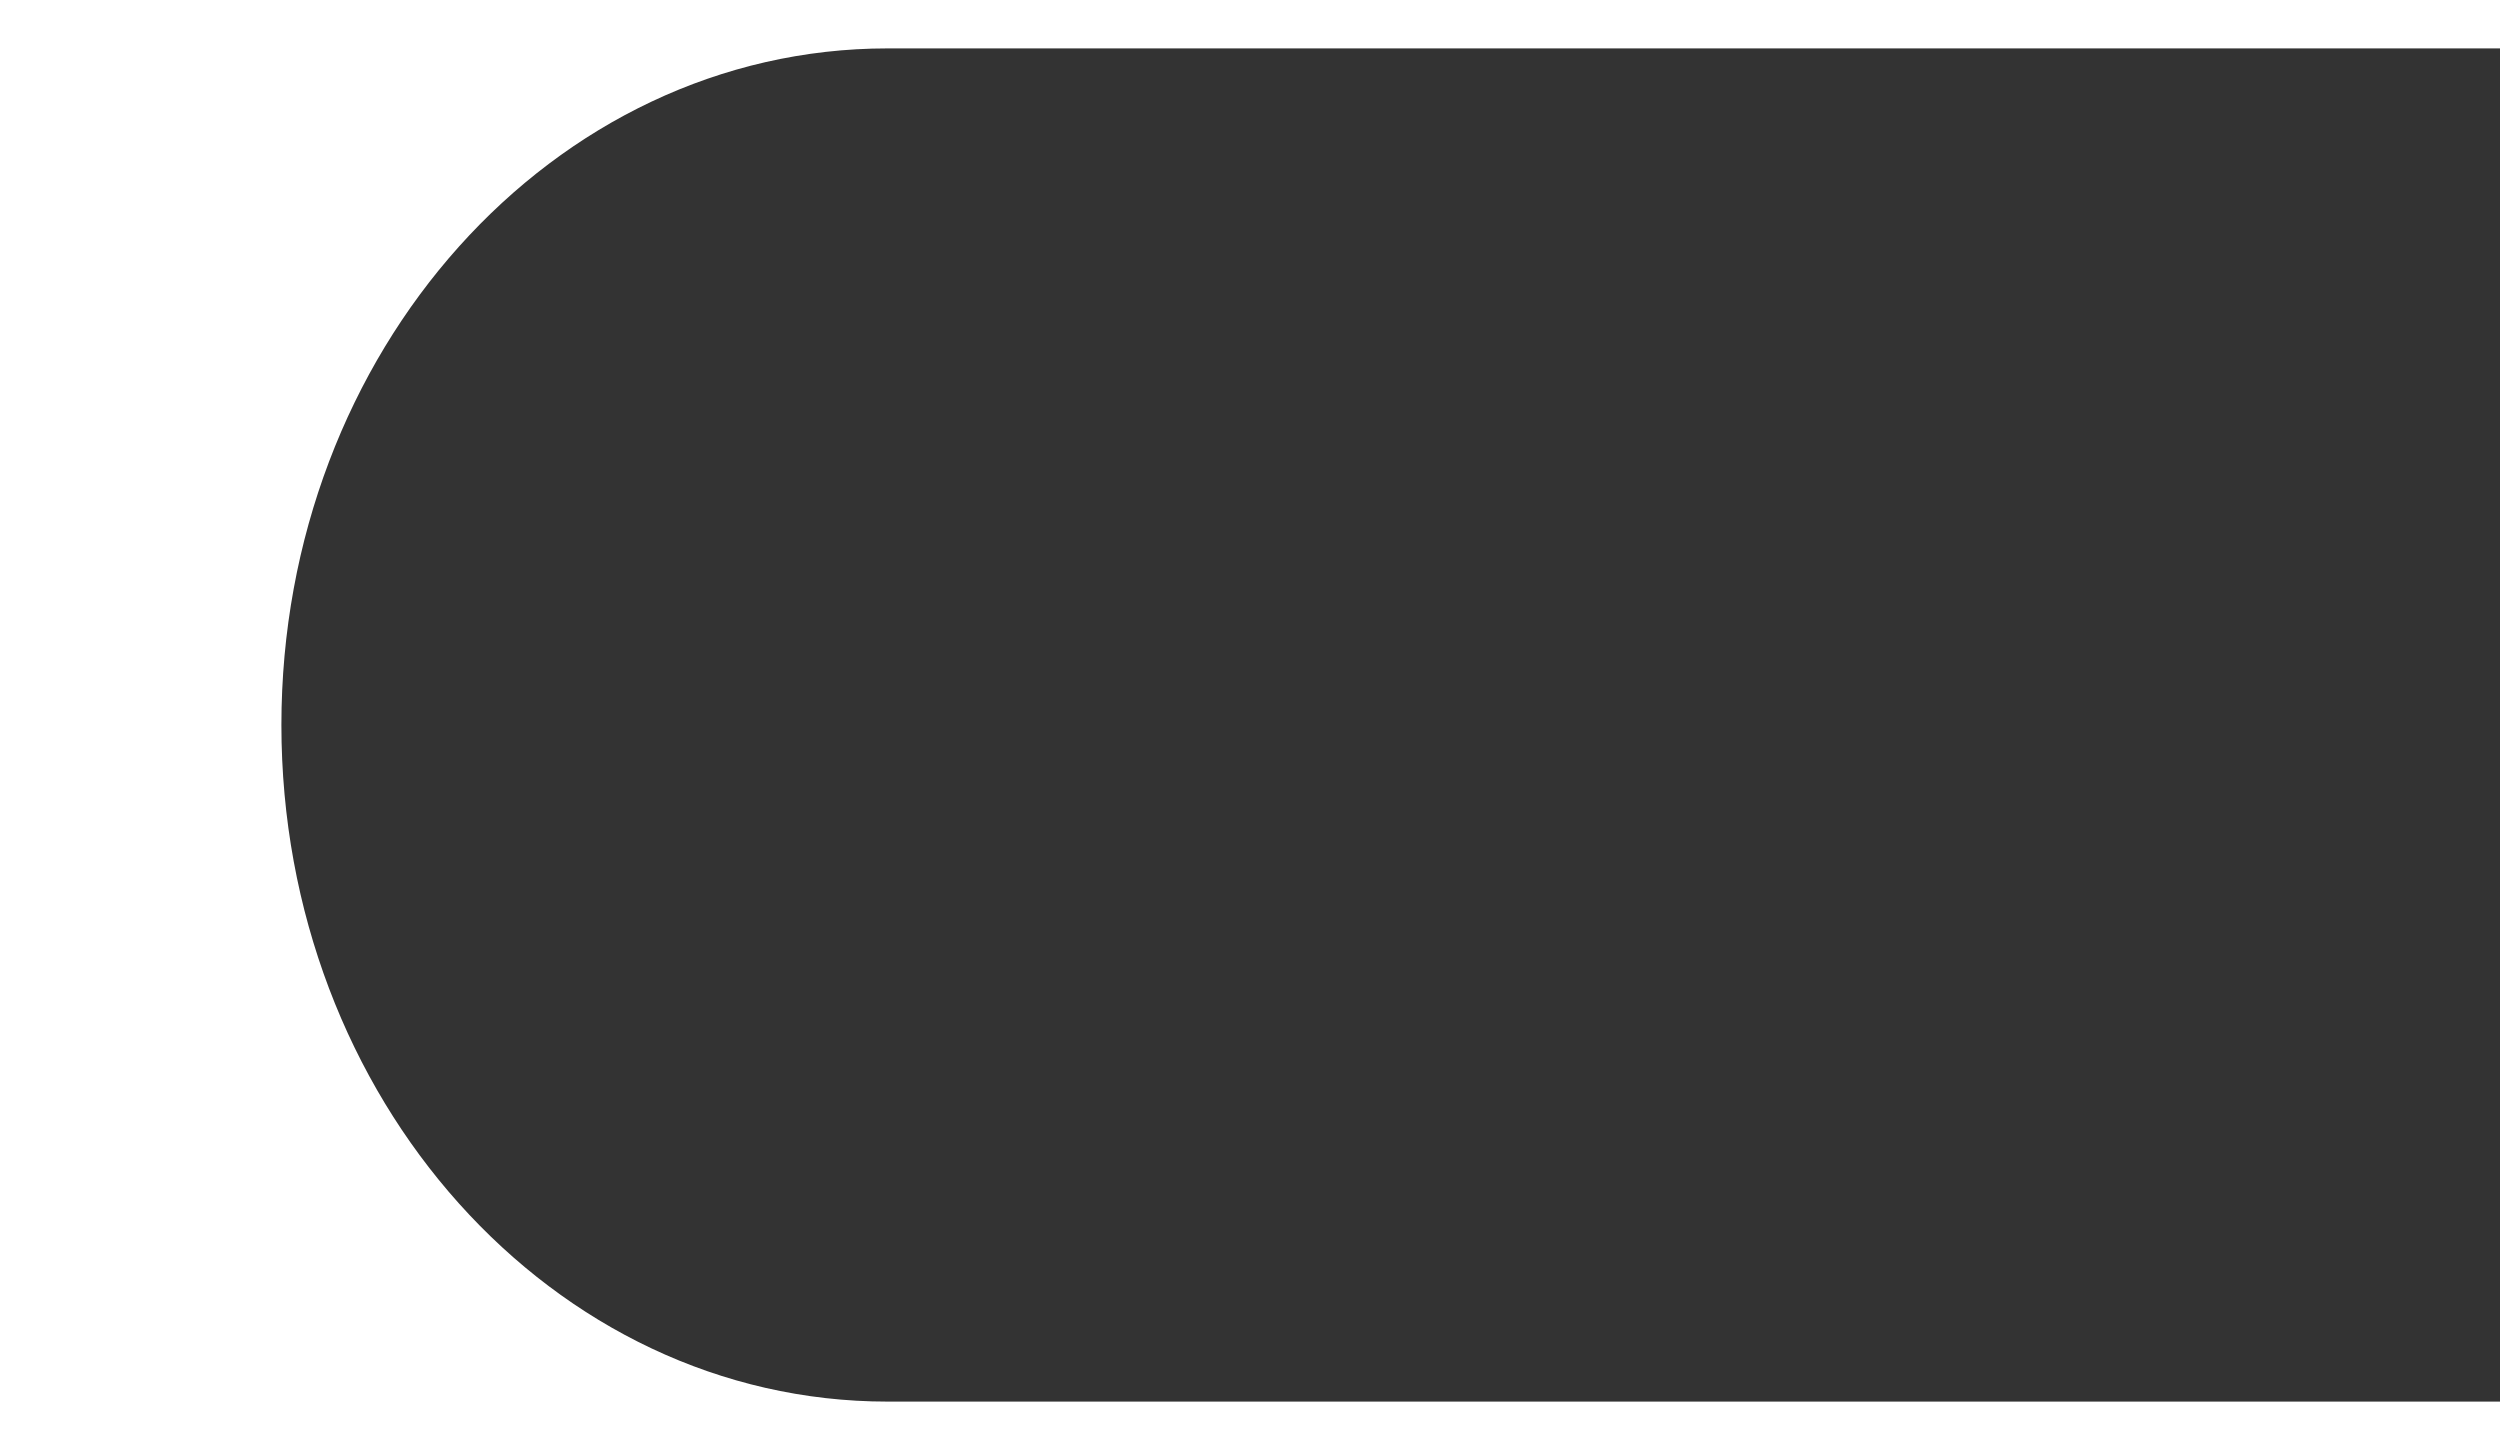 <?xml version="1.0" encoding="UTF-8"?>
<svg xmlns="http://www.w3.org/2000/svg" version="1.1" viewBox="0 0 1250 725">
  <rect x="0" y="0" width="1250" height="725" fill="#333333" stroke="none"/>
  <!-- Generator: Adobe Illustrator 28.7.1, SVG Export Plug-In . SVG Version: 1.2.0 Build 142)  -->
  <g>
    <g id="Calque_1">
      <path d="M130,747.5h1120v-46.7H443.8c-167.4,0-303.1-151.4-303.1-338.3h0c0-186.8,135.7-338.3,303.1-338.3h806.2V-22.5H0v770h130Z" fill="#fff"/>
    </g>
  </g>
</svg>